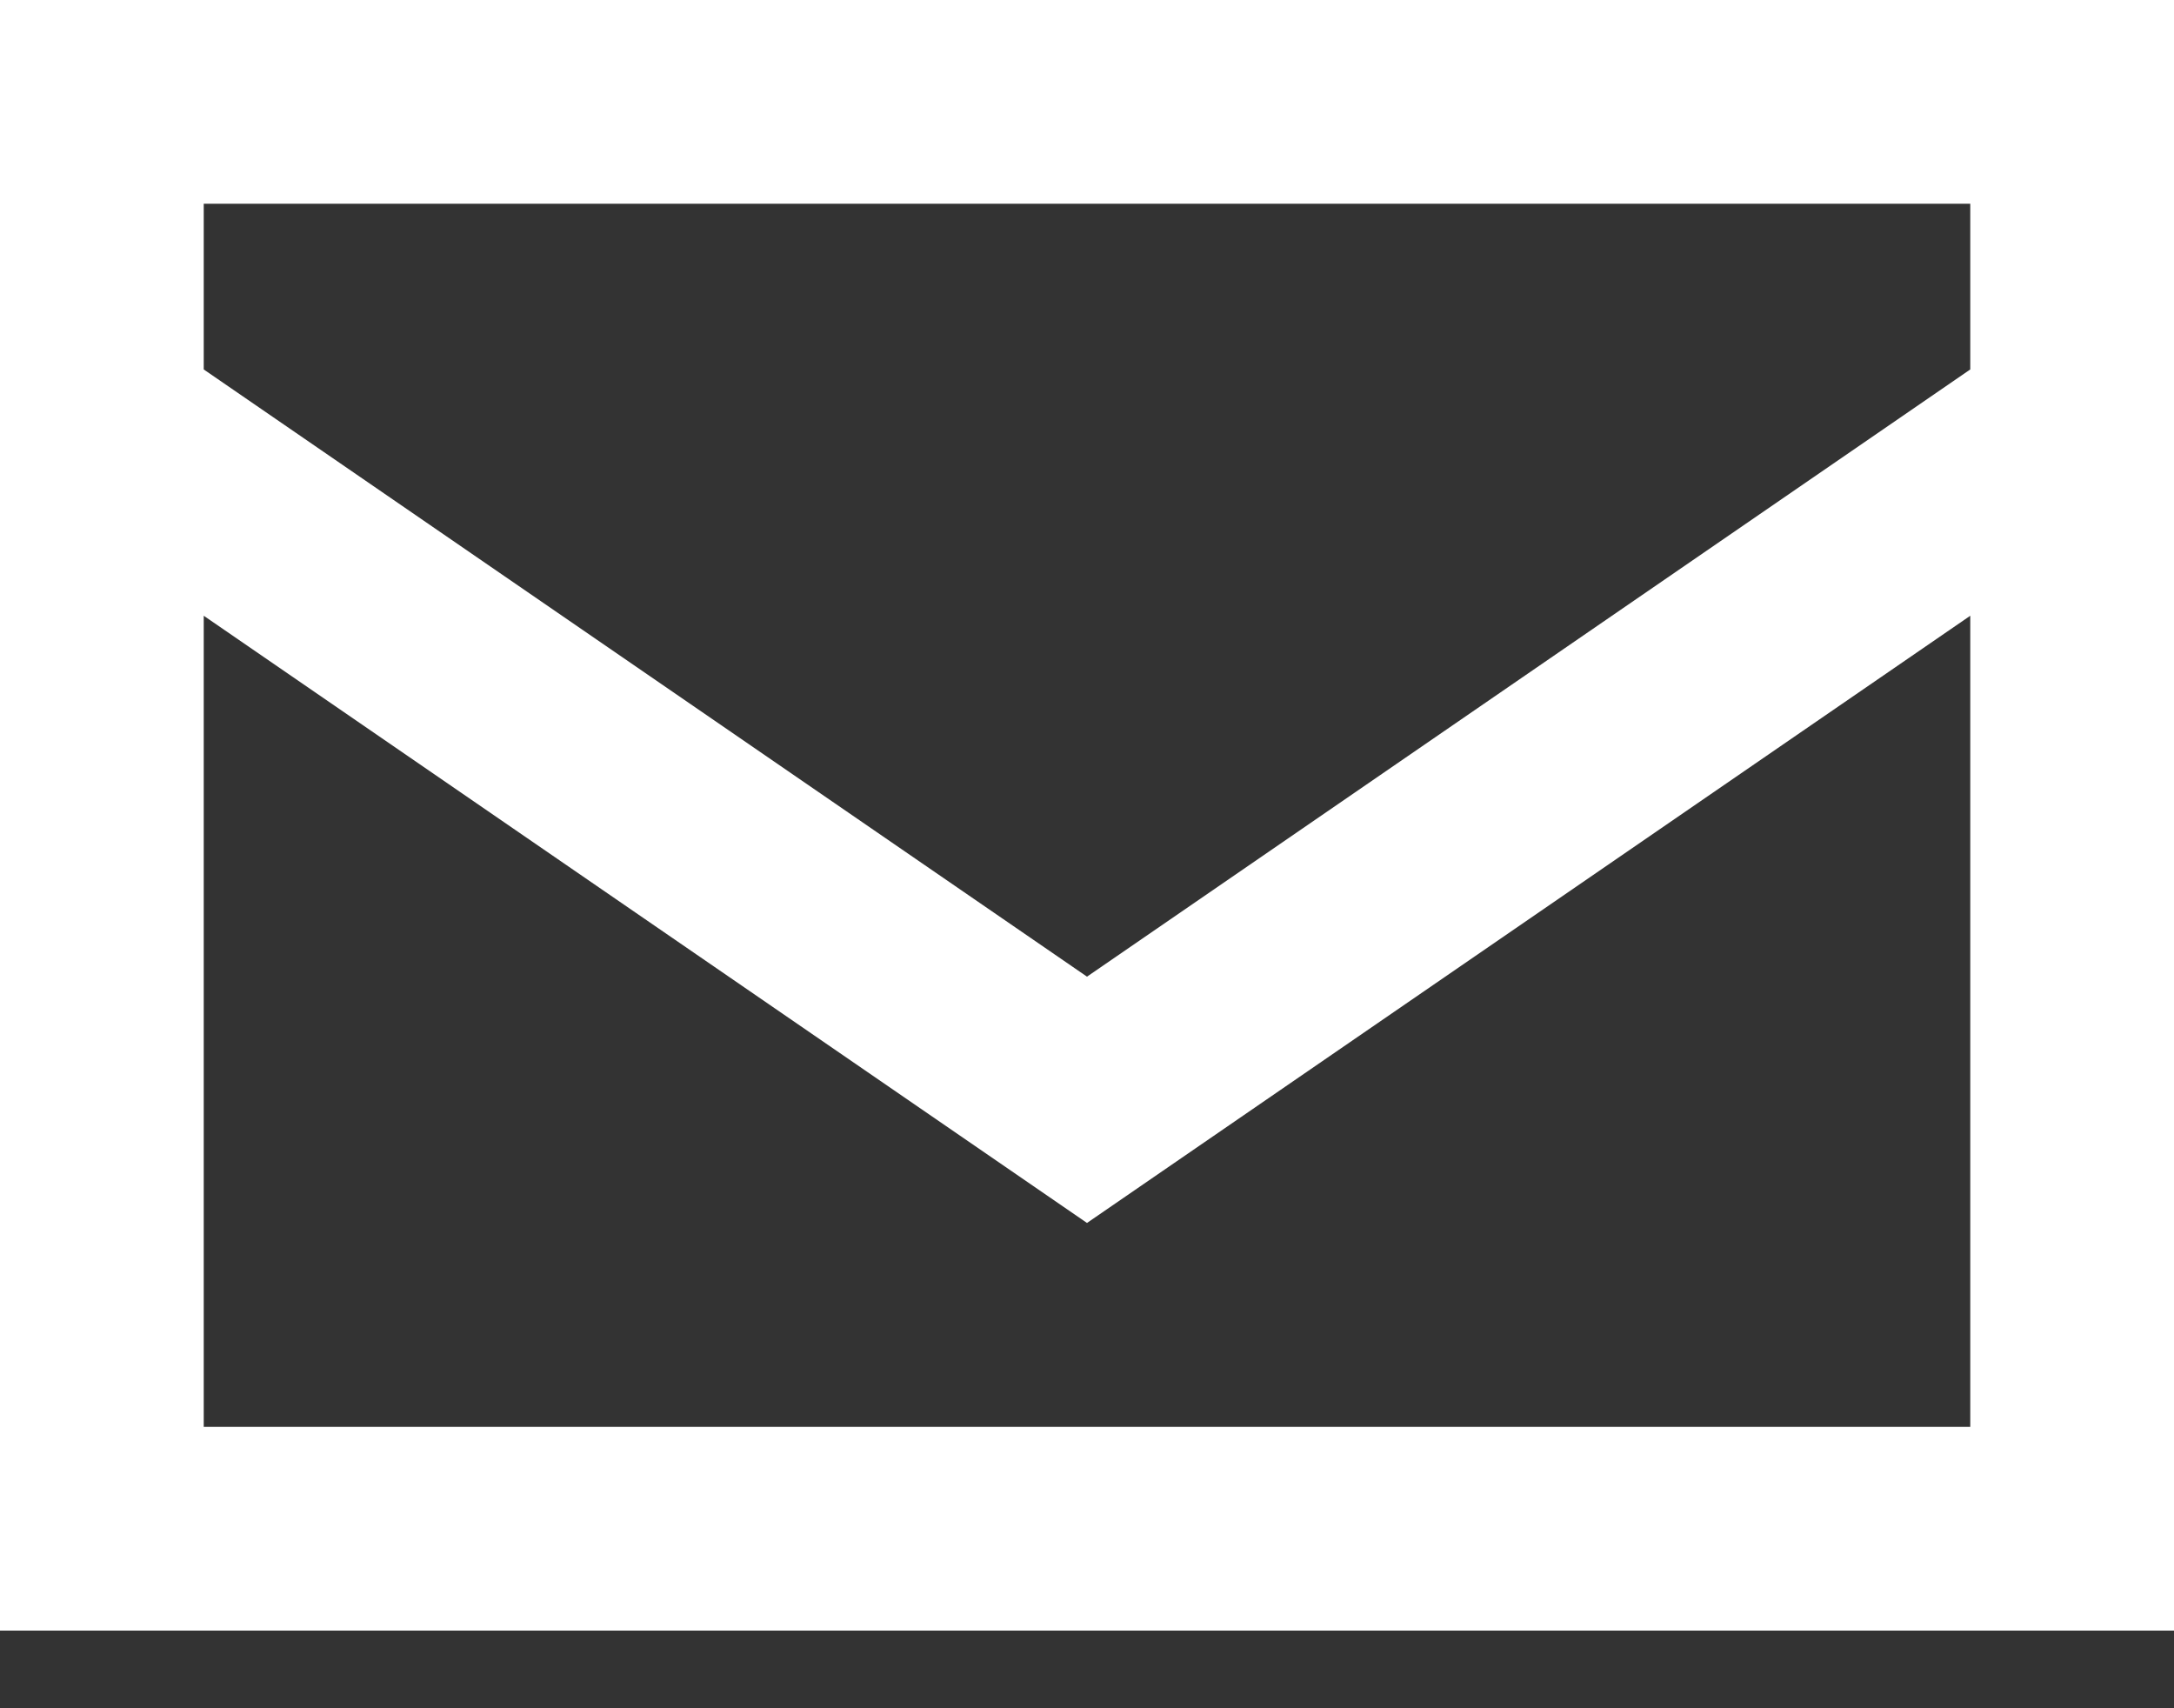 <svg width="14" height="11" viewBox="0 0 14 11" fill="none" xmlns="http://www.w3.org/2000/svg">
<rect x="0" y="0" width="14" height="11" fill="#333333" stroke="none"/>
<path d="M1.312 2.379L7 6.289L12.688 2.379V1.312H1.312V2.379ZM12.688 3.965L7 7.875L1.312 3.965V9.188H12.688V3.965ZM0 0H14V10.5H0V0Z" fill="#fff"/>
</svg>

